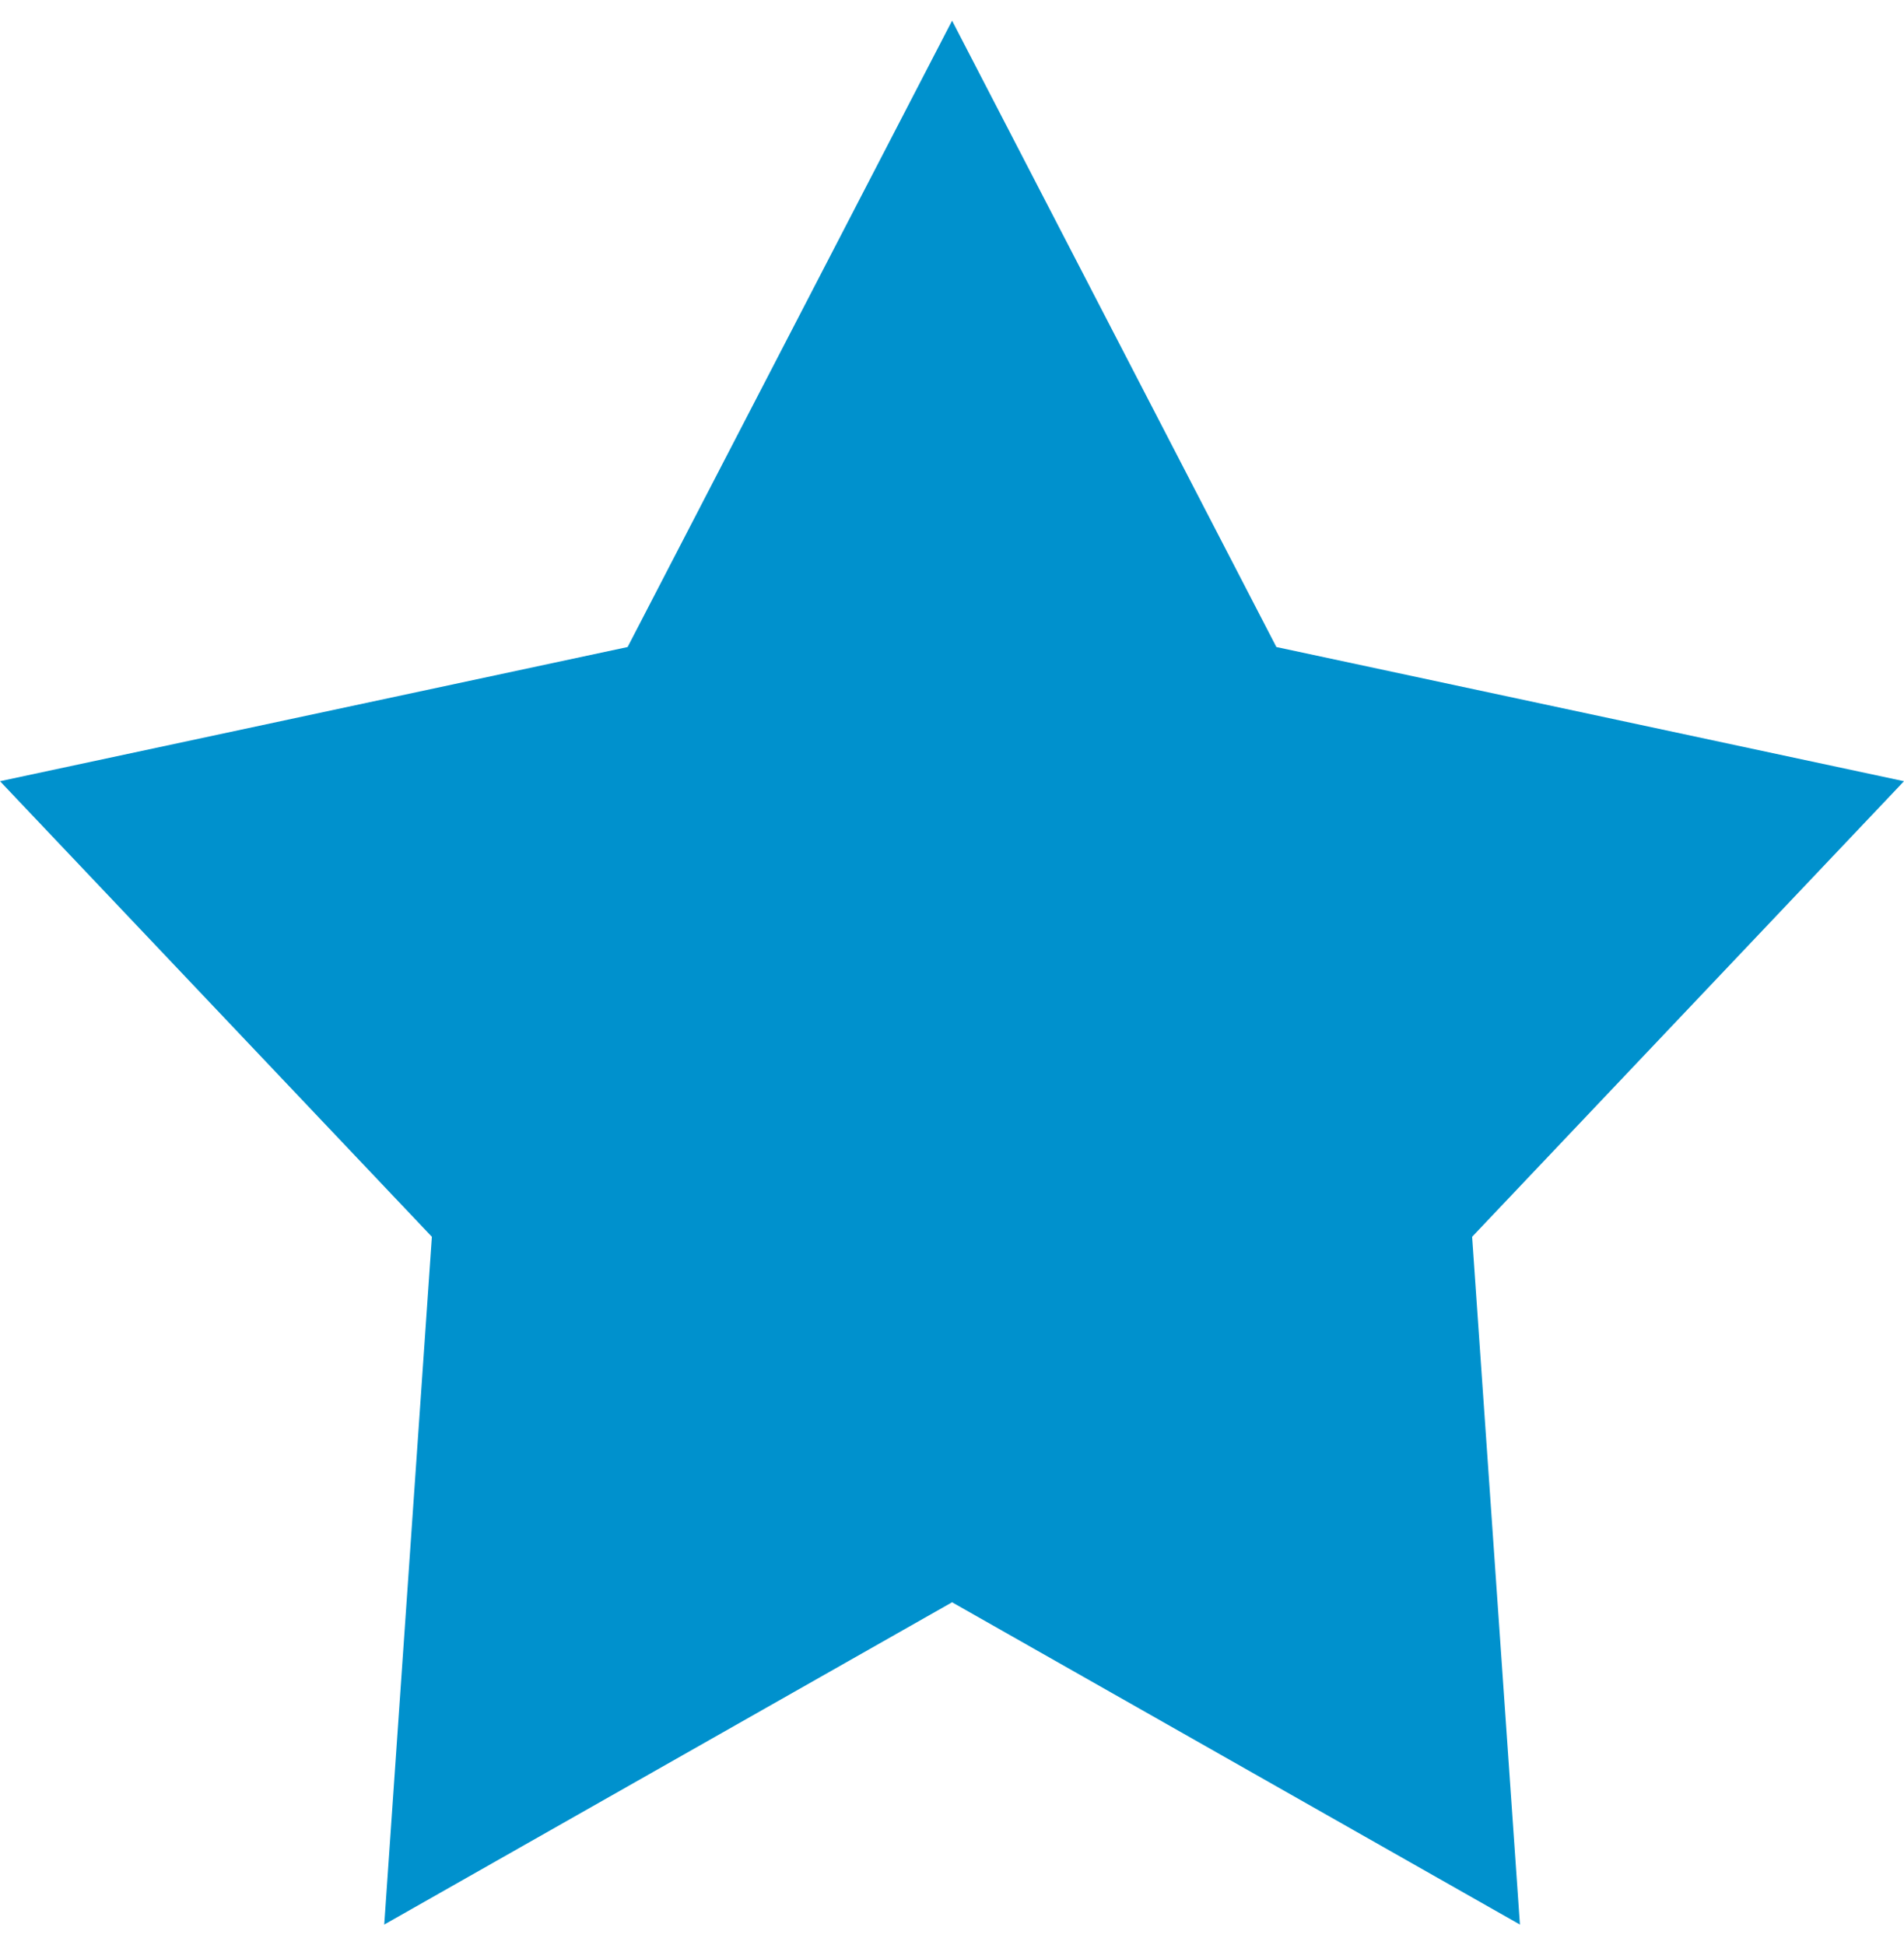 <svg width="46" height="47" viewBox="0 0 46 47" fill="none" xmlns="http://www.w3.org/2000/svg">
<path fill-rule="evenodd" clip-rule="evenodd" d="M23.002 0.5L30.837 15.633L46 18.875L35.566 29.882L36.721 46.5L23.002 38.713L9.283 46.5L10.434 29.882L0 18.875L15.163 15.633L23.002 0.5Z" fill="#0091CD"/>
</svg>

